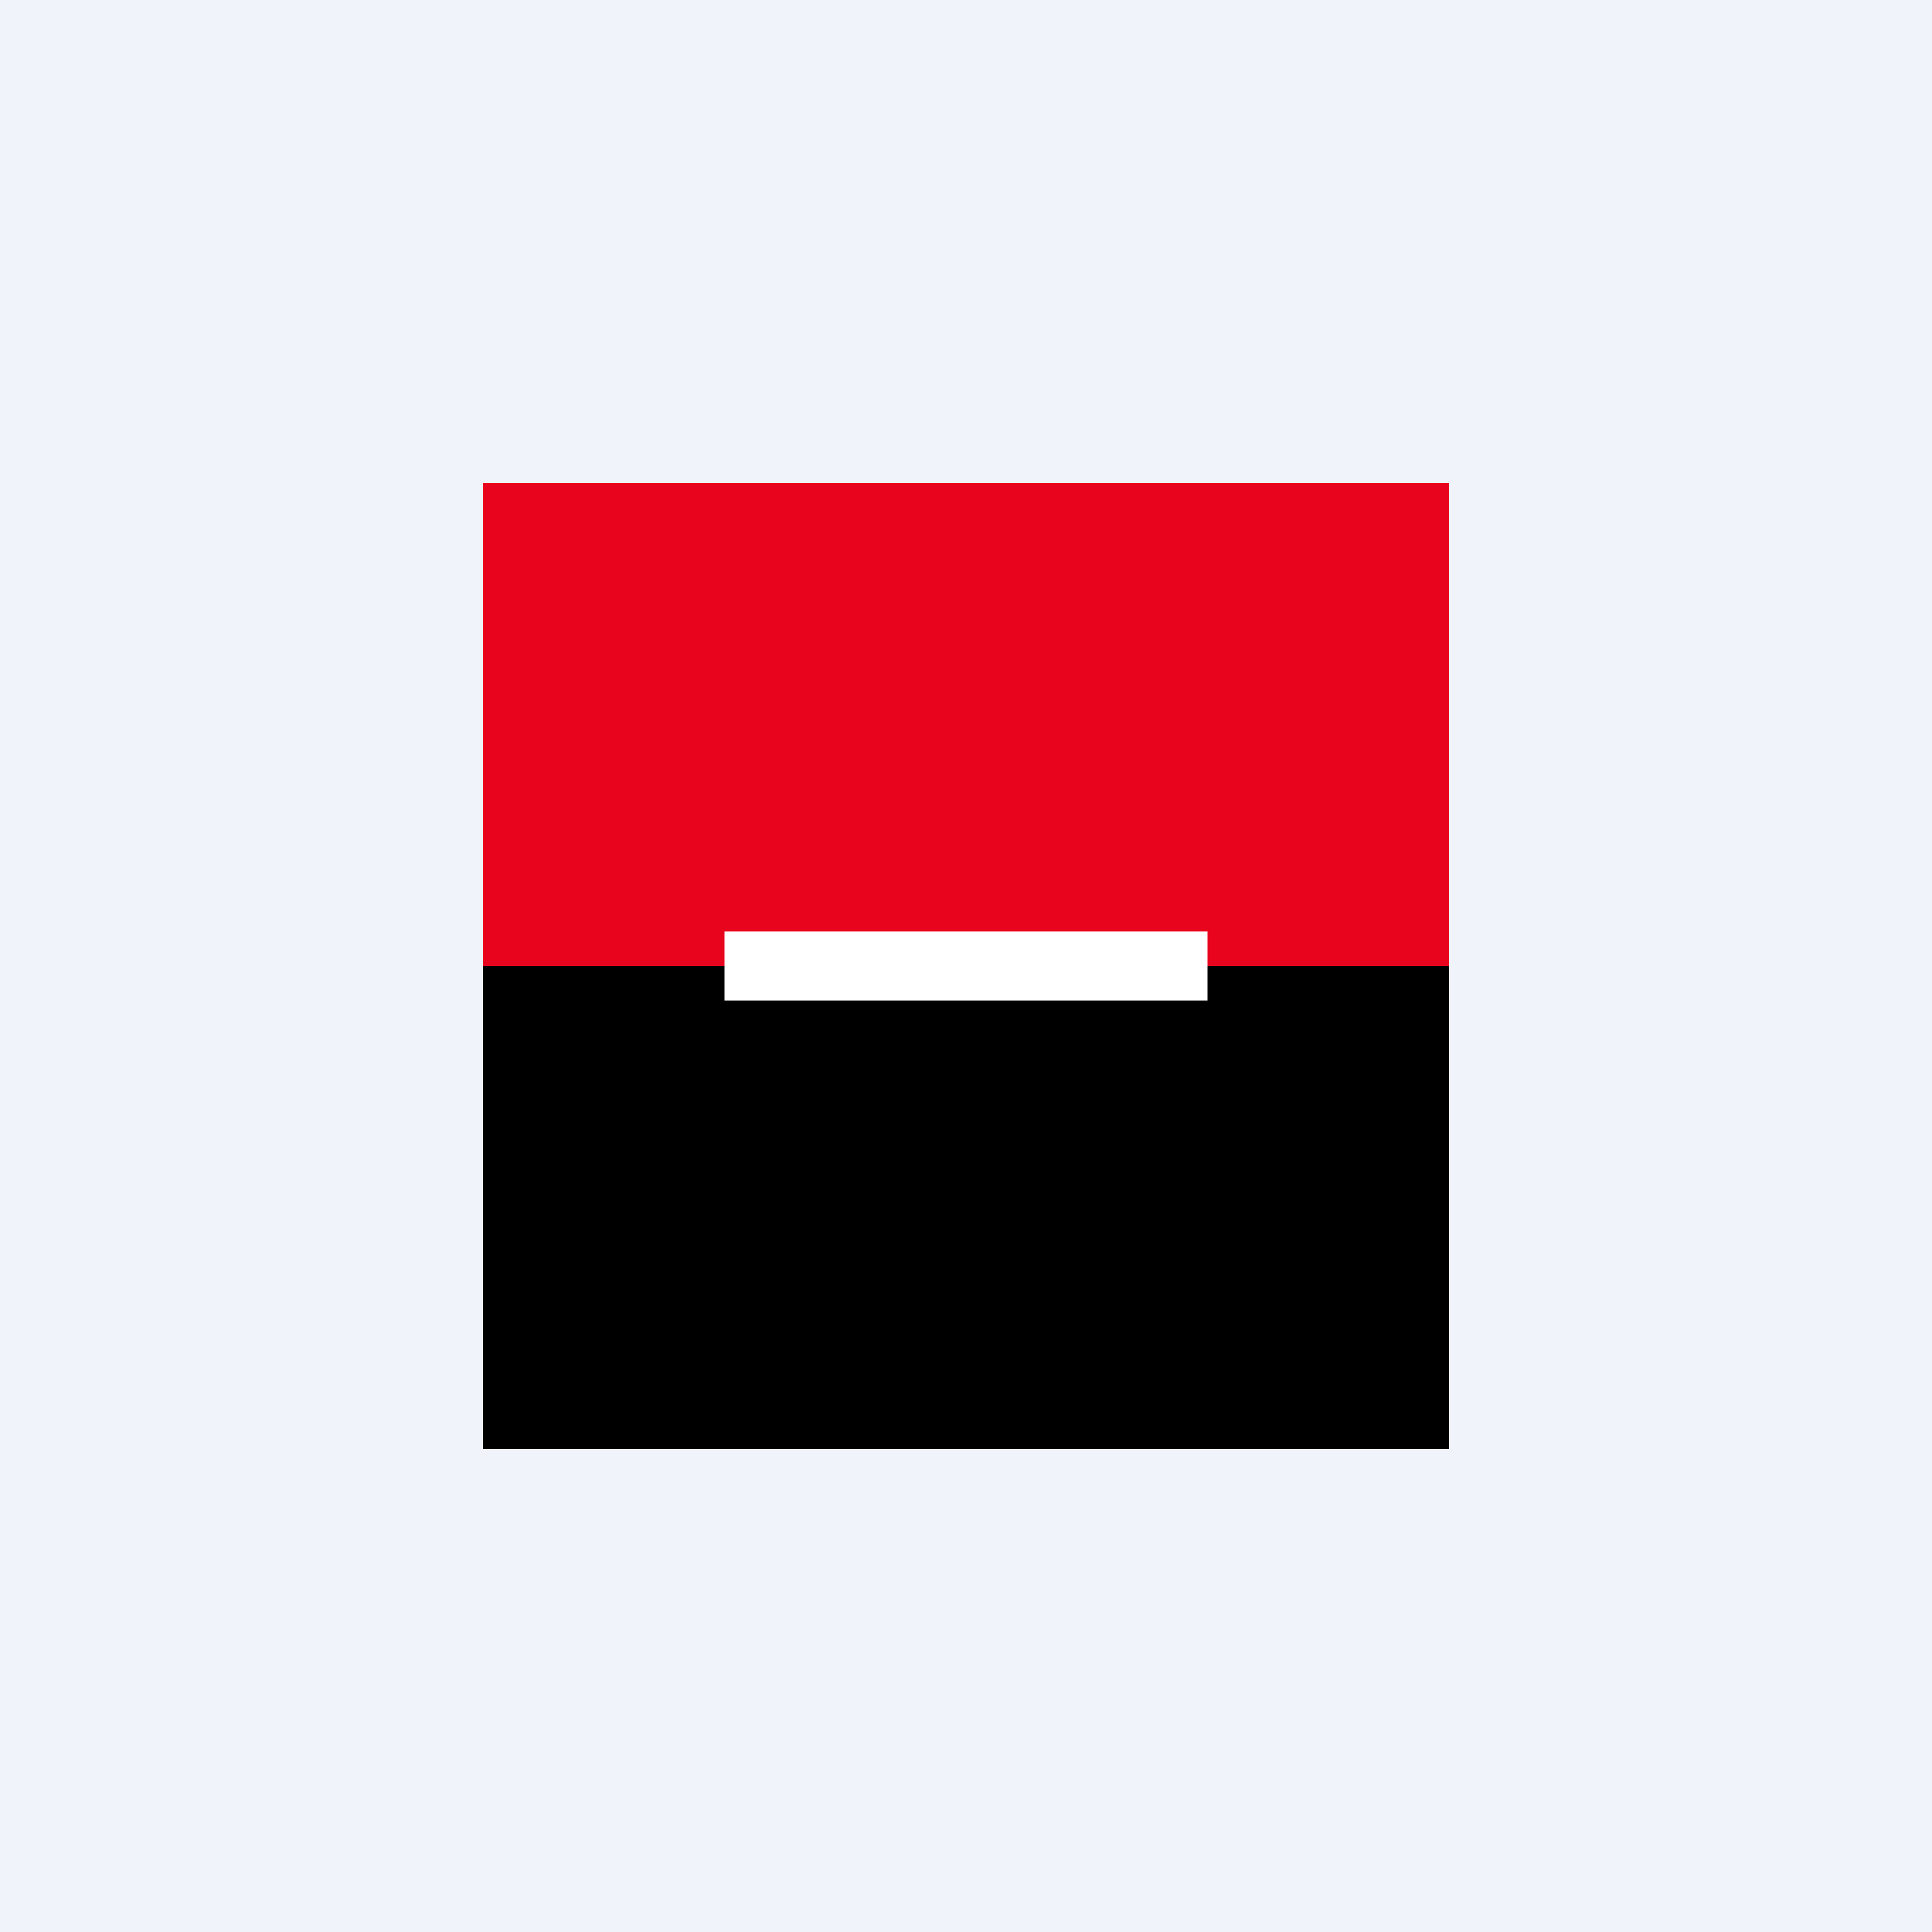 <!-- by TradingView --><svg width="56" height="56" viewBox="0 0 56 56" xmlns="http://www.w3.org/2000/svg"><path fill="#F0F3FA" d="M0 0h56v56H0z"/><path fill="#E9041E" d="M14 14h28v14H14z"/><path d="M14 28h28v14H14z"/><path fill="#fff" d="M21 27h14v2H21z"/></svg>